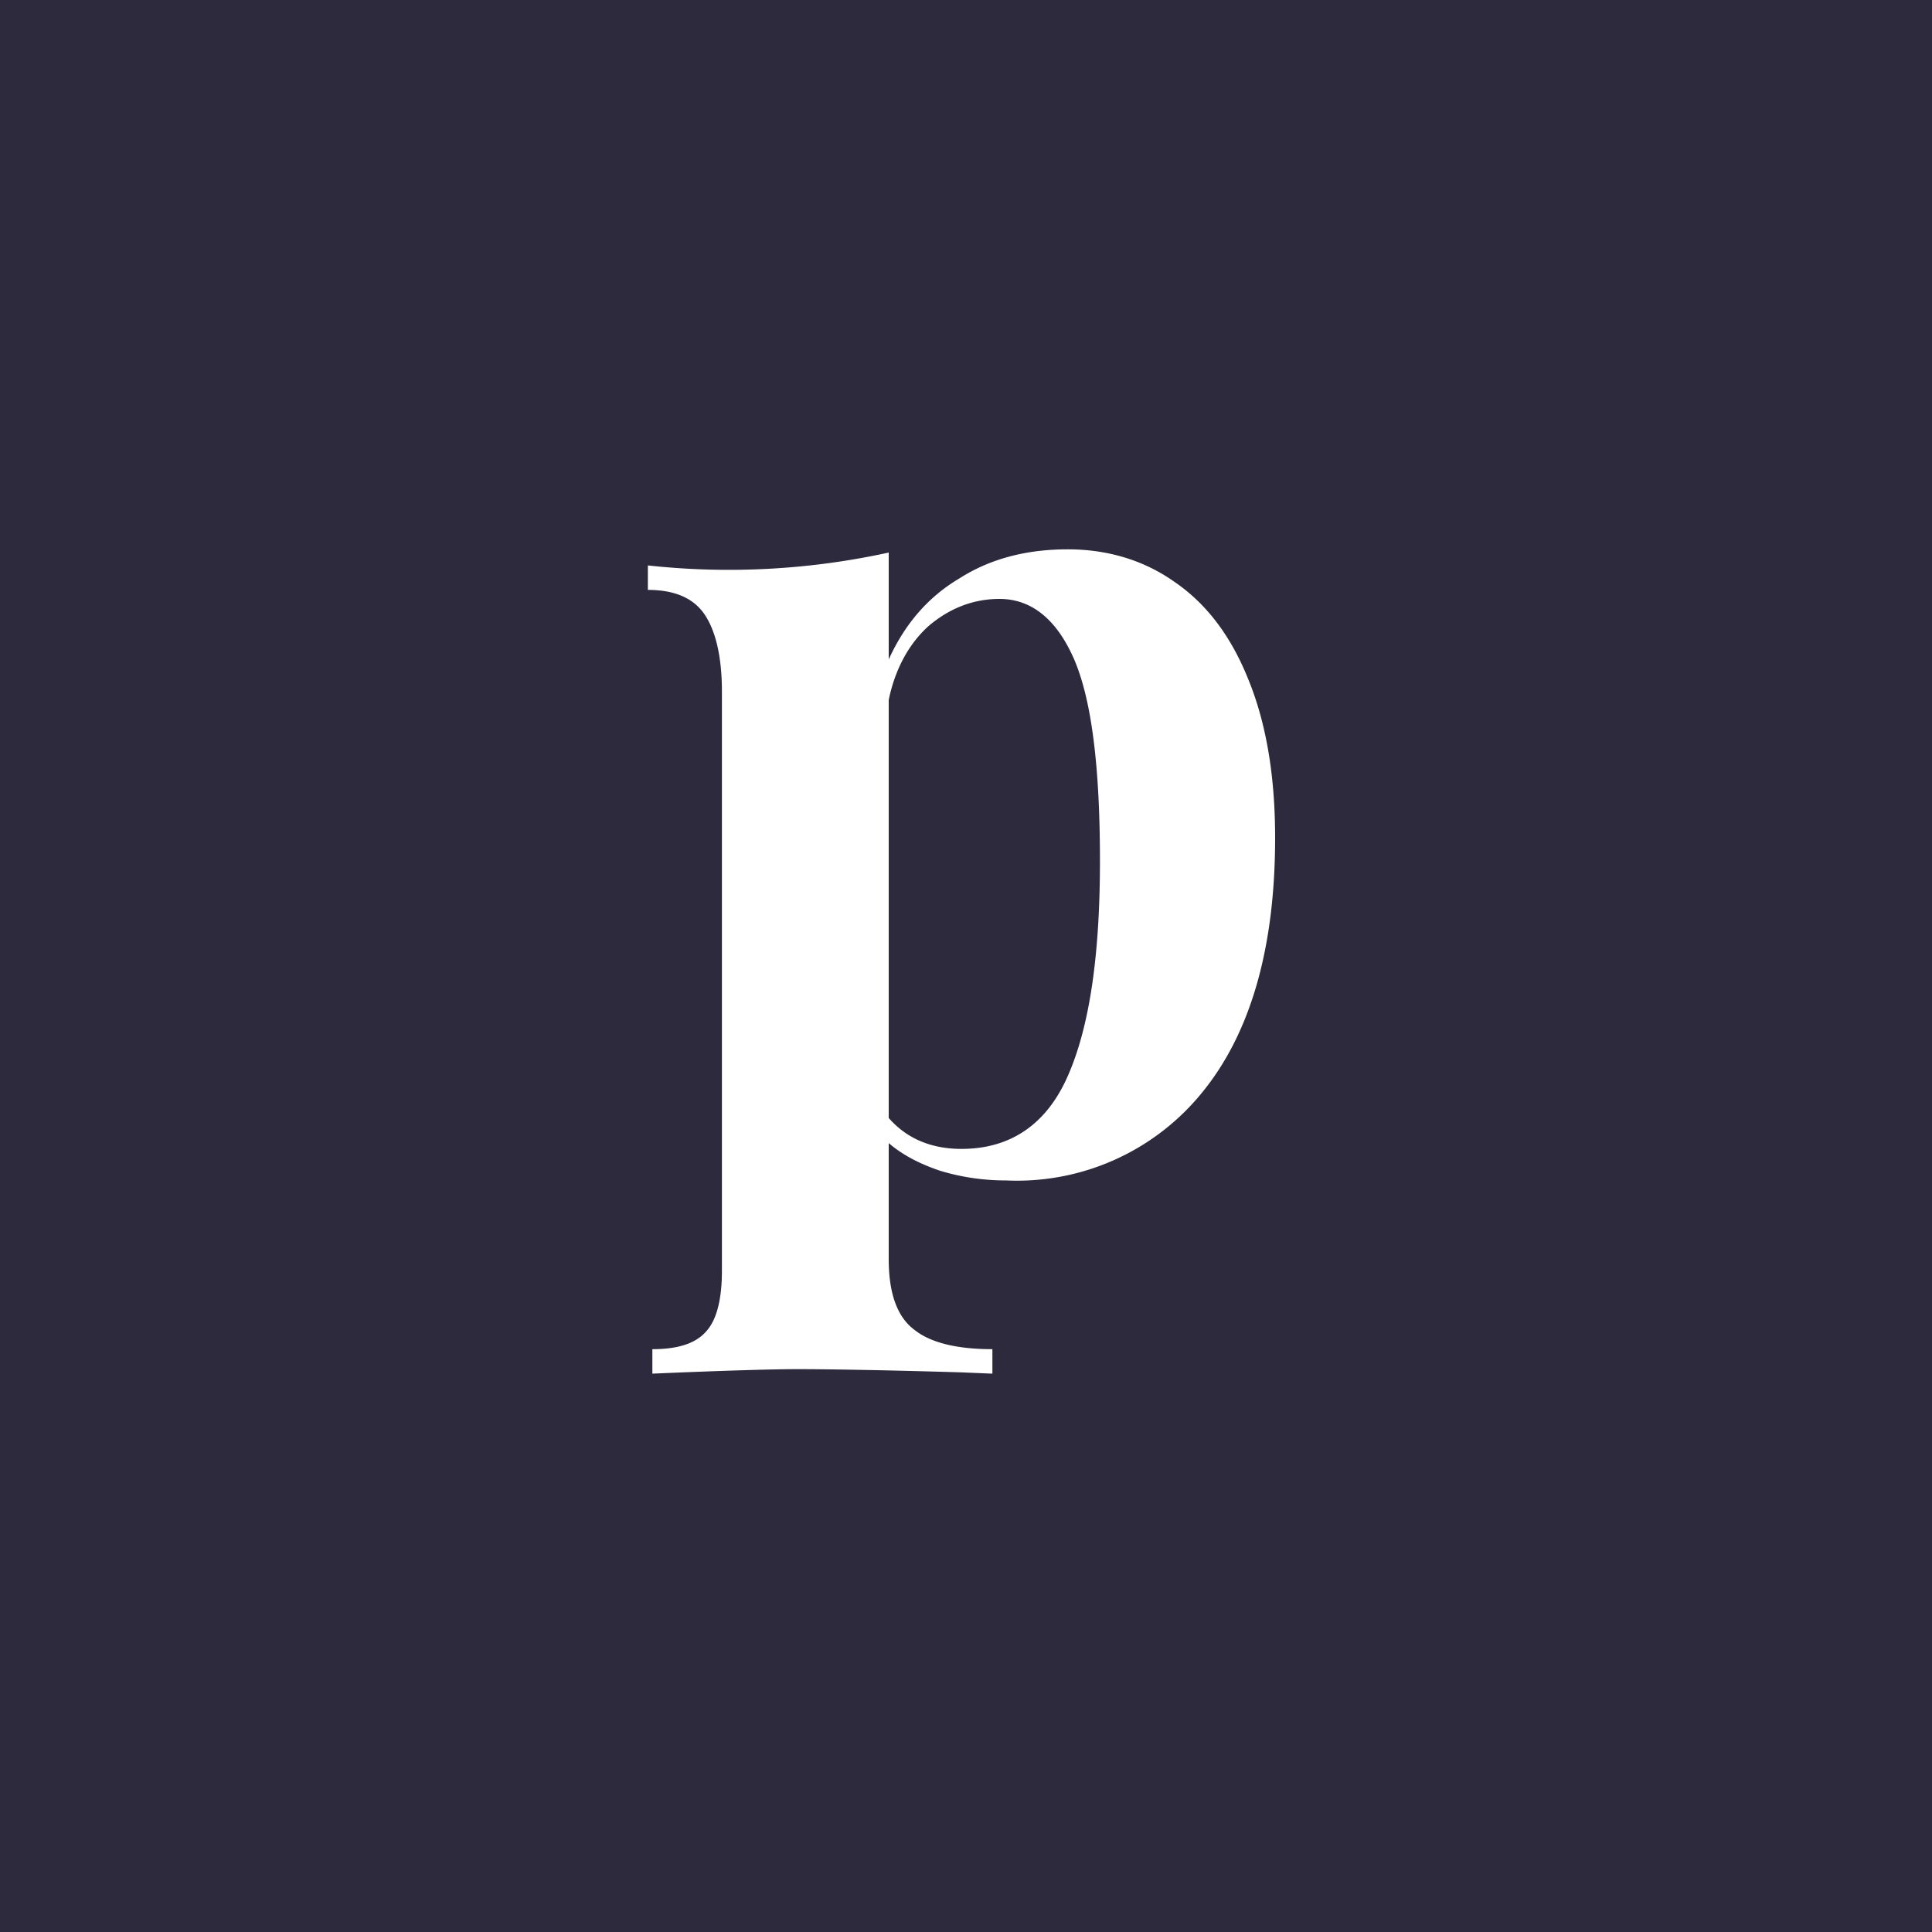<svg width="30" height="30" viewBox="0 0 30 30" xmlns="http://www.w3.org/2000/svg"><title>checkout-powdur-icon</title><g fill="none" fill-rule="evenodd"><path fill="#2D2A3D" d="M0 0h30v30H0z"/><path d="M16.58 8.53c.62 0 1.18.17 1.65.5.5.34.88.84 1.15 1.51.28.68.42 1.5.42 2.47 0 1.71-.38 3.03-1.13 3.95a3.7 3.7 0 0 1-3.04 1.37c-.36 0-.7-.05-1.03-.15-.3-.1-.58-.24-.8-.43v1.8c0 .53.13.9.4 1.1.25.2.66.3 1.21.3v.38l-.48-.02c-1.33-.04-2.18-.05-2.54-.05-.36 0-1.11.02-2.26.07v-.38c.4 0 .67-.09.83-.27.16-.17.25-.48.25-.95v-8.99c0-.55-.1-.95-.27-1.2s-.46-.38-.88-.38v-.38a11.6 11.6 0 0 0 3.74-.2v1.66c.25-.55.61-.97 1.1-1.26.47-.3 1.03-.45 1.68-.45zm-1.65 9.31c.76 0 1.32-.38 1.65-1.13.34-.77.5-1.88.5-3.34 0-1.47-.13-2.5-.4-3.13-.27-.62-.66-.94-1.16-.94-.4 0-.77.14-1.1.42-.3.27-.52.66-.62 1.15v6.49c.28.32.66.48 1.13.48z" fill="#FFF" fill-rule="nonzero"/></g></svg>